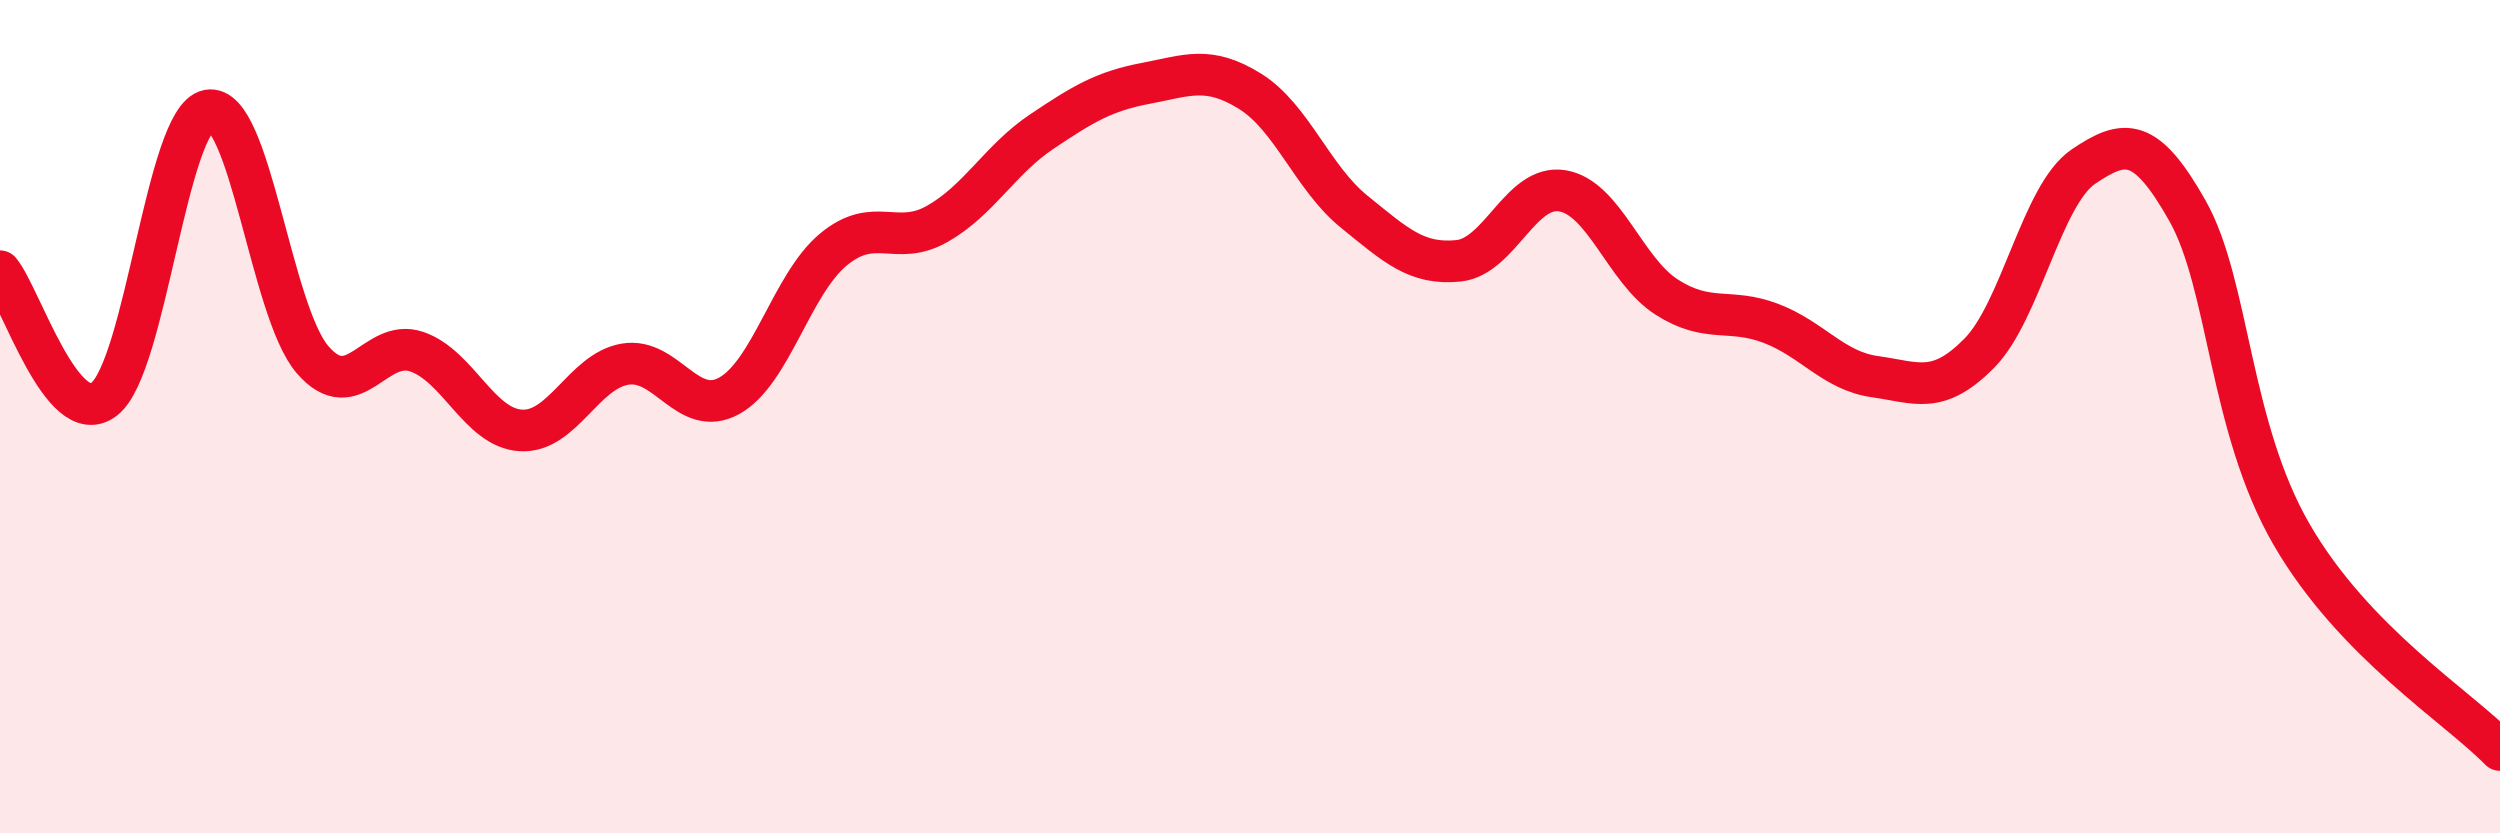 
    <svg width="60" height="20" viewBox="0 0 60 20" xmlns="http://www.w3.org/2000/svg">
      <path
        d="M 0,6.51 C 0.5,7.12 1.5,10.35 2.5,9.58 C 3.5,8.81 4,2.84 5,2.65 C 6,2.46 6.5,7.47 7.5,8.63 C 8.5,9.79 9,8.1 10,8.44 C 11,8.78 11.5,10.27 12.5,10.33 C 13.5,10.39 14,8.91 15,8.74 C 16,8.57 16.5,10.05 17.5,9.5 C 18.5,8.95 19,6.82 20,5.99 C 21,5.16 21.5,5.94 22.5,5.37 C 23.5,4.8 24,3.83 25,3.16 C 26,2.49 26.5,2.19 27.5,2 C 28.5,1.81 29,1.57 30,2.19 C 31,2.81 31.5,4.27 32.5,5.08 C 33.5,5.89 34,6.36 35,6.26 C 36,6.16 36.5,4.41 37.5,4.58 C 38.5,4.75 39,6.49 40,7.13 C 41,7.77 41.5,7.38 42.5,7.76 C 43.5,8.14 44,8.9 45,9.04 C 46,9.18 46.5,9.49 47.5,8.48 C 48.5,7.47 49,4.68 50,4 C 51,3.32 51.5,3.29 52.5,5.06 C 53.5,6.83 53.5,10.24 55,12.83 C 56.5,15.42 59,16.97 60,18L60 20L0 20Z"
        fill="#EB0A25"
        opacity="0.1"
        stroke-linecap="round"
        stroke-linejoin="round"
      />
      <path
        d="M 0,6.51 C 0.5,7.12 1.5,10.35 2.5,9.58 C 3.5,8.81 4,2.84 5,2.65 C 6,2.46 6.5,7.47 7.5,8.63 C 8.5,9.79 9,8.1 10,8.44 C 11,8.78 11.5,10.27 12.5,10.33 C 13.5,10.39 14,8.91 15,8.74 C 16,8.57 16.5,10.05 17.5,9.5 C 18.5,8.95 19,6.82 20,5.99 C 21,5.16 21.5,5.94 22.5,5.37 C 23.5,4.8 24,3.83 25,3.16 C 26,2.49 26.5,2.19 27.5,2 C 28.5,1.81 29,1.57 30,2.19 C 31,2.81 31.5,4.27 32.5,5.08 C 33.5,5.89 34,6.36 35,6.26 C 36,6.16 36.5,4.41 37.5,4.58 C 38.5,4.75 39,6.49 40,7.13 C 41,7.77 41.5,7.38 42.5,7.76 C 43.5,8.14 44,8.9 45,9.04 C 46,9.18 46.5,9.49 47.5,8.48 C 48.5,7.47 49,4.68 50,4 C 51,3.32 51.5,3.29 52.5,5.06 C 53.5,6.83 53.5,10.24 55,12.83 C 56.5,15.42 59,16.97 60,18"
        stroke="#EB0A25"
        stroke-width="1"
        fill="none"
        stroke-linecap="round"
        stroke-linejoin="round"
      />
    </svg>
  